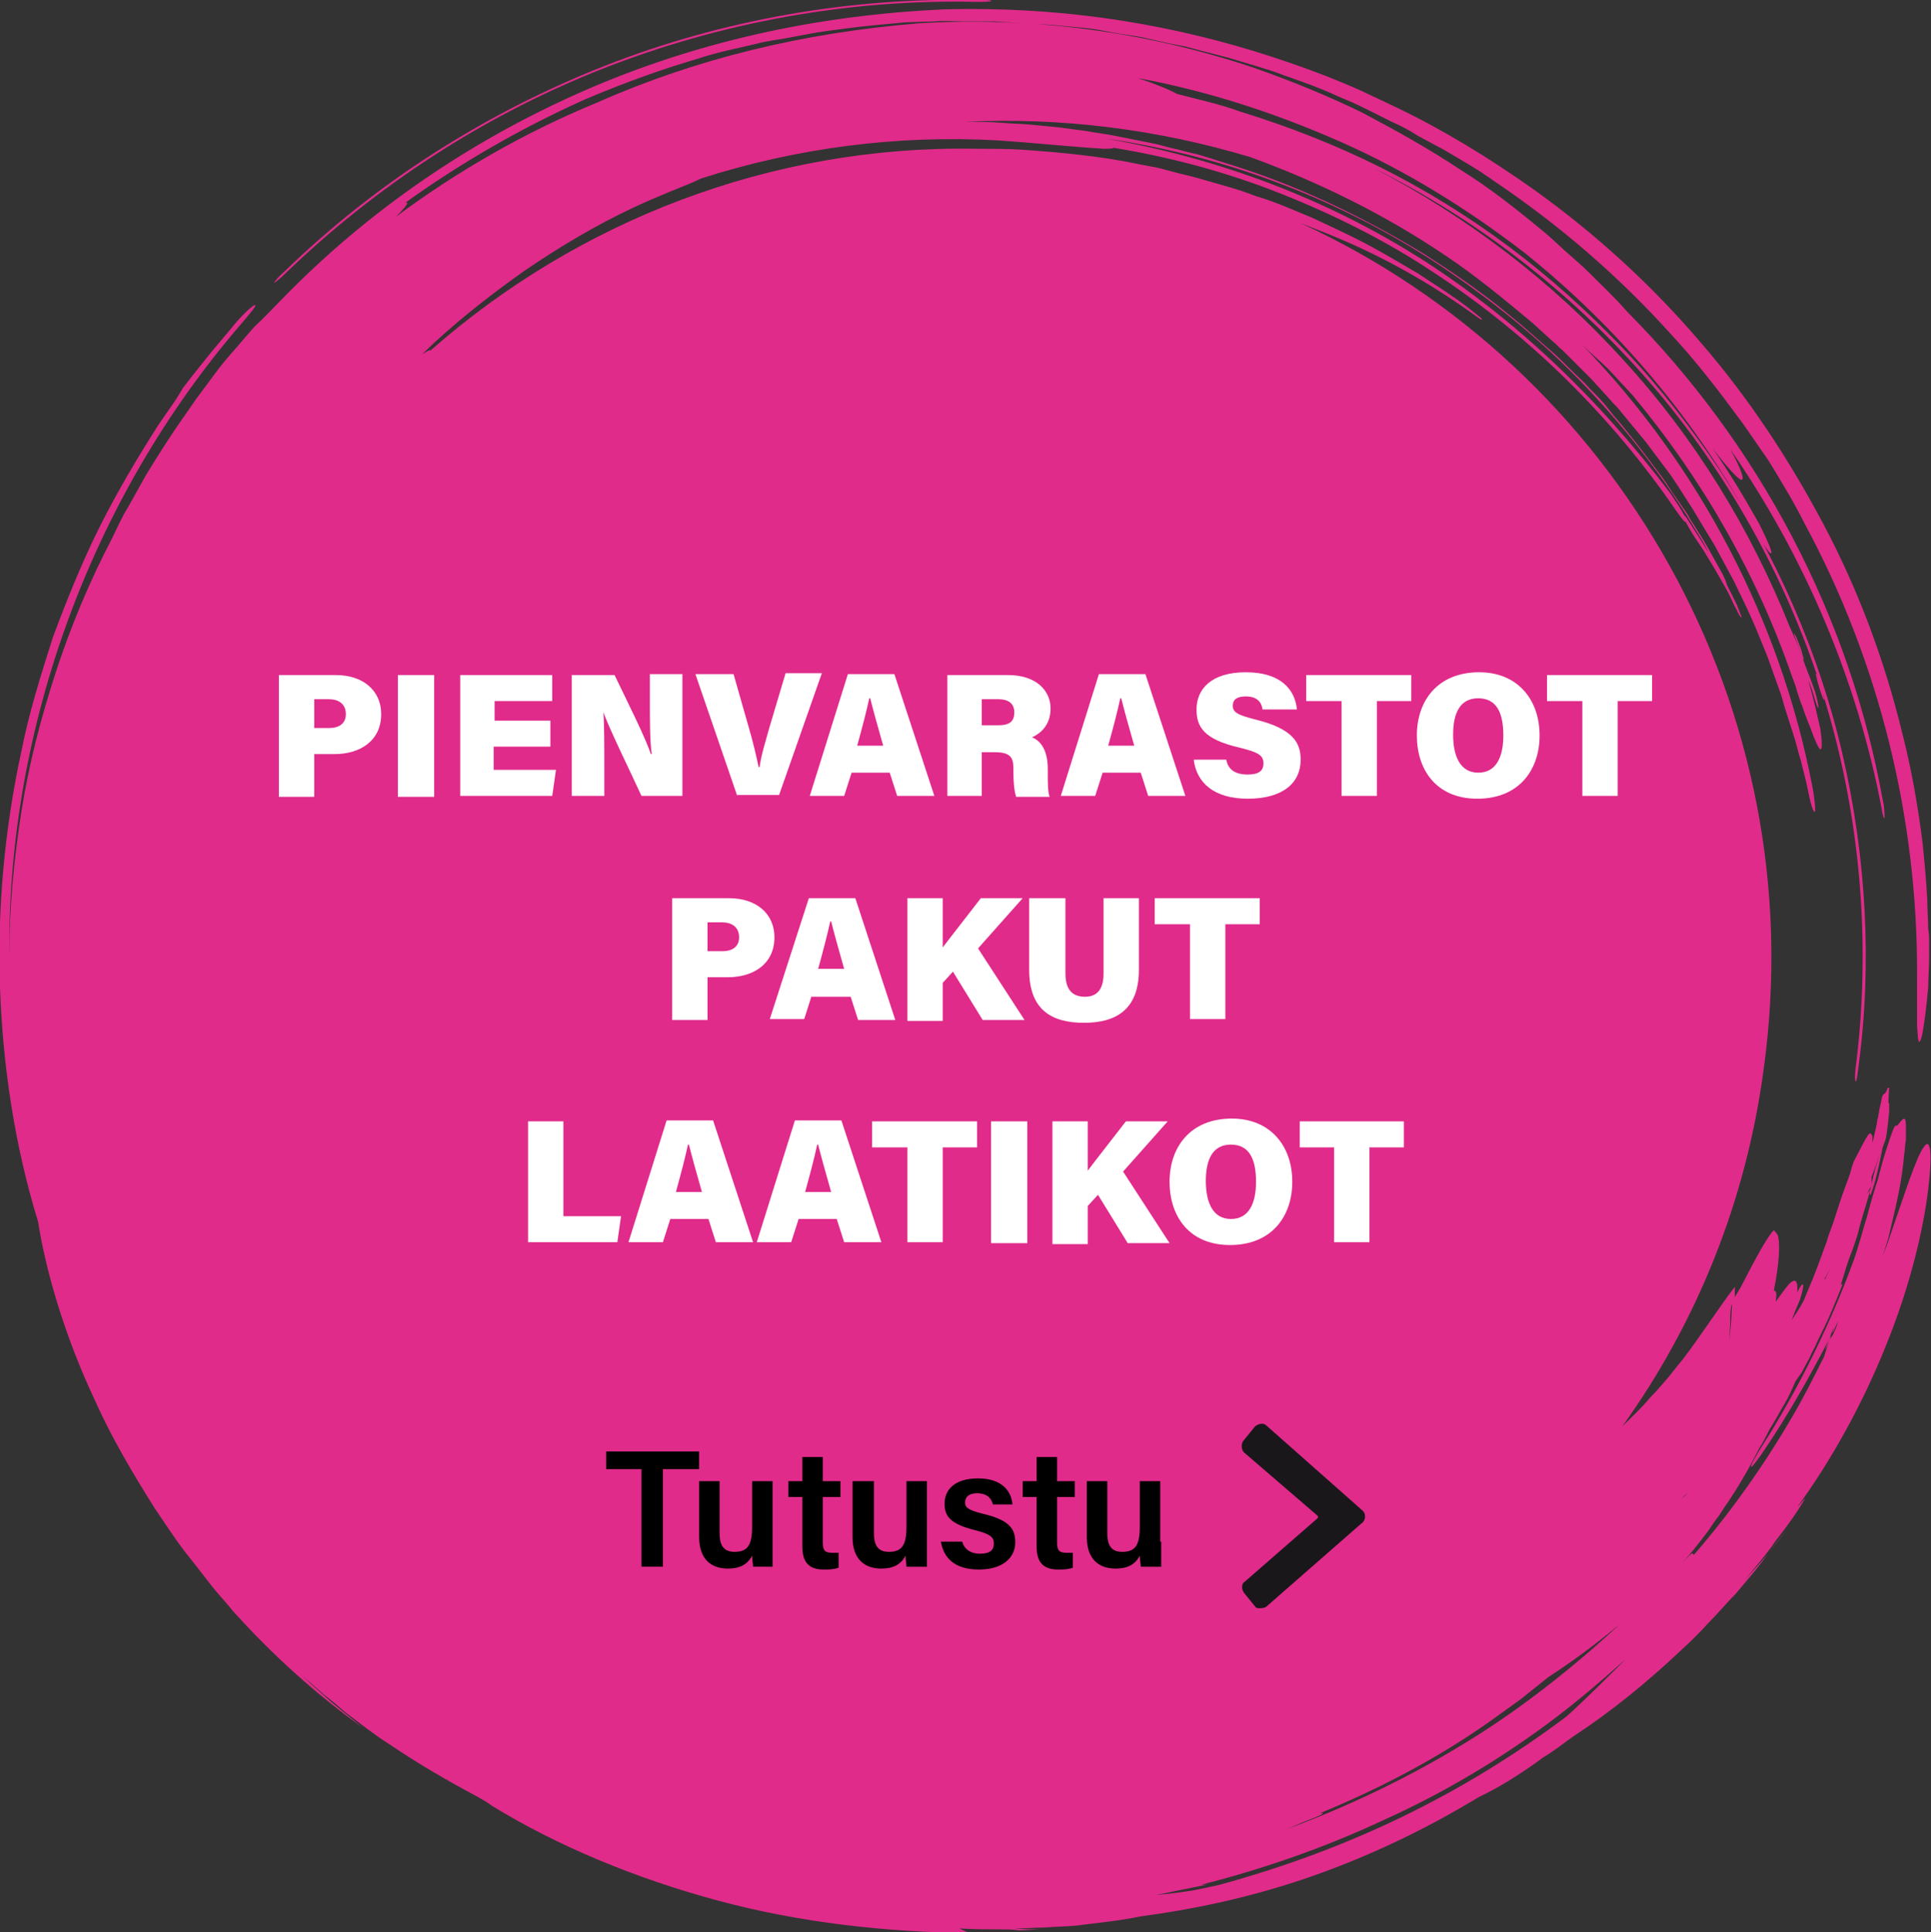 <?xml version="1.0" encoding="utf-8"?>
<!-- Generator: Adobe Illustrator 28.0.0, SVG Export Plug-In . SVG Version: 6.00 Build 0)  -->
<svg version="1.1" id="Layer_1" xmlns="http://www.w3.org/2000/svg" xmlns:xlink="http://www.w3.org/1999/xlink" x="0px" y="0px"
	 viewBox="0 0 207.7 207.8" style="enable-background:new 0 0 207.7 207.8;" xml:space="preserve">
<rect x="0" y="0" width="207.7" height="207.8" fill="#333333" stroke="none"/>
<style type="text/css">
	.st0{fill:#E02B8A;}
	.st1{fill:#1A171B;}
	.st2{enable-background:new    ;}
	.st3{fill:#FFFFFF;}
</style>
<g>
	<path class="st0" d="M207.4,127.9c0.5-4.2,0.2-5.6-0.5-4.5c-0.8,1.1-1.9,4.6-3.8,10.1c-0.2,0.5-0.4,1.1-0.6,1.6
		c0.2-0.6,0.4-1.3,0.6-1.9c0.4-1.7,0.8-3.3,1.1-4.8s0.5-2.9,0.6-4.1c0.1-0.6,0.1-1.2,0.2-1.7c0-0.5,0-1,0-1.5c0-1.6-0.6-0.3-1,0
		c-0.2-0.3-0.5,0.7-1.1,2.5c-0.3,0.9-0.6,2-0.9,3.2c-0.4,1.2-0.8,2.6-1.2,4.1c-0.5,1.6-0.9,3.2-1.4,4.6c-2.4,6.6-5.6,13.1-9.1,18.8
		c-0.7,1.1-1.6,2.5-1.9,3.2c-0.2,0.6,0.2,0.1,1-1c2.8-4.1,5.2-8.3,7.4-12.6c0.1-0.4,0.3-0.7,0.4-1.1c0,0.2-0.1,0.4-0.1,0.6
		c0.2-0.4,0.4-0.9,0.6-1.3c-0.1,0.4-0.2,0.7-0.4,1.1c-0.1,0.3-0.3,0.6-0.5,0.9c-0.2,0.5-0.4,1.2-0.6,1.8c-1.1,2.2-2.2,4.4-3.5,6.6
		c-3.1,5.3-6.6,10.2-10.4,14.6c-0.3,0.4,0-0.4-0.6,0.2c-0.3,0.3-0.6,0.6-0.9,0.9c1-1,1.9-2.2,2.9-3.5c0.4-0.6,0.8-1.2,1.2-1.7
		c0.4-0.6,0.7-1.1,1-1.5c0.6-0.9,1.1-1.7,1.5-2.4c0.8-1.3,1.2-2.2,1.6-2.9l0,0c0,0,0,0,0.2-0.4c0.4-0.6,0.7-1.2,1.1-2l0,0
		c0.1-0.2,0.2-0.3,0.3-0.5c0.5-0.8,0.9-1.6,1.4-2.4c0.5-0.9,0.9-1.8,1.1-2.3c0.2-0.3,0.4-0.6,0.7-1c0.3-0.6,0.6-1.1,0.8-1.5
		s0.4-0.9,0.6-1.2c0.3-0.7,0.6-1.3,0.9-1.9c0.6-1.2,1.1-2.4,2.1-4.9c0,0-0.1,0-0.2,0.1c0-0.1,0.2-0.6,0.4-1.3s0.5-1.6,0.9-2.6
		c0.3-0.9,0.5-1.4,0.7-2.3c0.2-0.8,0.6-2,1.3-4.4l-0.8,2.3l0.7-2l-0.4,0.5l0.5-0.9v-0.1c0-0.1,0-0.3,0-0.8c0,0,0,0,1.5-4
		c0.1-0.3,0.2-1.1,0.4-3c0,0,0-0.5,0-0.9c-0.1-0.1-0.1-0.1,0-1.7c0,0-0.1-0.1-0.2,0.1c-0.1,0.3-0.2,0.5-0.4,0.6s-0.2,0.6-0.4,1.4
		c-0.1,0.4-0.1,0.6-0.2,1.1c-0.1,0.2-0.1,0.6-0.2,1c-0.1,0.4-0.2,1-0.4,1.7c0-0.3,0-0.5,0-0.7c-0.3-0.6-0.3-0.6-2,2.7
		c0,0-0.2,0.5-0.4,1.3c-0.3,0.9-0.8,2.1-1.3,3.7c-0.3,0.9-0.5,1.6-0.7,2.1c-0.2,0.6-0.4,1-0.5,1.5c-0.4,1-0.7,2-1.5,4
		c0,0-0.4,0.9-1,2.4c-0.6,1.1-0.8,1.3-1.3,2.1l0,0c0.3-0.8,0.6-1.5,0.9-2.2c0.6-1.9,0.4-2.2-0.3-0.8c0.1-1.1-0.1-1.4-0.5-1.2
		s-1,1.1-1.8,2.2c0.1-0.8,0.1-1.2-0.2-1.2c0.6-3.1,0.7-5.1,0.4-6l-0.4-0.5c-0.7,0.7-1.9,2.9-3.6,6.2l-0.6,1v-1.1
		c-1.5,1.9-3.4,4.9-5.6,7.8c-0.6,0.7-1.1,1.4-1.7,2.1c-0.6,0.7-1.2,1.4-1.8,2c-1,1.2-2.1,2.2-3,3.1c7.9-11,13.3-24.1,15.2-38.4
		c5.4-38.9-15.9-75.4-49.8-91c1.8,0.7,3.6,1.4,5.4,2.2c4.7,2.1,9.2,4.7,13.6,7.9c0.5,0.4,0.6,0.3,0.4,0.1c-0.4-0.3-1.1-0.9-1.5-1.2
		c-1.7-1.3-3.5-2.4-5.3-3.6c-1.9-1.1-3.7-2.2-5.6-3.2c-1.9-1-3.9-1.9-5.8-2.8c-2-0.8-3.9-1.7-6-2.3c-2-0.8-4.1-1.3-6.1-1.9
		c-1-0.3-2.1-0.5-3.1-0.8c-0.5-0.1-1-0.3-1.6-0.4l-1.6-0.3c-4.2-0.9-8.5-1.3-12.8-1.6c-1.6-0.1-3.3-0.1-4.9-0.1
		c-22.1-0.4-42.9,7.8-58.7,21.7l0,0c-0.1-0.1-0.4,0.1-0.9,0.4c3.4-3.3,7.1-6.2,10.9-8.9c3.8-2.6,7.8-5,12.1-7
		c1.3-0.6,2.5-1.1,3.7-1.6s2.3-0.9,3.3-1.4c10.3-3.3,21.1-4.7,31.9-4.1l2.7,0.2c3.5,0.3,6.9,0.6,8.7,0.7c0.6,0,0.9,0,1.1-0.1
		c6.1,1,12.1,2.6,17.9,4.9c5.8,2.3,11.4,5.1,16.5,8.5c10.4,6.8,19.2,15.6,26,25.5c0.7,1,1.1,1.5,1.1,1.3c0.2,0.4,0.5,0.9,0.8,1.4
		c0.4,0.6,0.8,1.2,1.2,1.8c0.4,0.7,0.8,1.3,1.2,2s0.8,1.4,1.2,2.1s0.7,1.5,1.1,2.2c0.3,0.7,0.6,1,0.5,0.7s-0.4-1.1-0.7-1.7
		c-1.5-3.1-3.3-6-5-8.6c-0.2-0.3-0.3-0.5-0.4-0.5c-0.3-0.6-0.9-1.5-1.5-2.4C172,42.9,163,34.3,152.8,27.8
		C142.5,21.3,131,17,118.9,14.9c11.9,1.7,23.9,5.9,35,13c6.6,4.3,12.6,9.2,17.8,14.9c2.6,2.8,5,5.8,7.3,9c1.1,1.6,2.2,3.2,3.2,4.9
		c0.5,0.8,1.1,1.7,1.5,2.6s0.9,1.8,1.4,2.7c0.4,0.7,0.7,1.2,0.7,1.1c0-0.1-0.2-0.8-0.6-1.5c-0.5-0.9-1-1.8-1.5-2.7s-1.1-1.8-1.6-2.6
		c-0.3-0.4-0.5-0.9-0.8-1.3l-0.9-1.3c-0.6-0.8-1.1-1.7-1.7-2.5c-1.2-1.6-2.4-3.2-3.7-4.8c-0.6-0.8-1.3-1.5-1.9-2.3s-1.3-1.5-2-2.2
		c-0.6-0.7-1.4-1.4-2.1-2.1c-0.7-0.7-1.4-1.4-2.1-2c-1.5-1.3-2.9-2.6-4.4-3.8c-3-2.5-6.2-4.7-9.5-6.8c-6.6-4-13.7-7.4-21.3-9.7
		c-0.9-0.3-1.9-0.6-2.9-0.9c-1-0.2-1.9-0.5-2.9-0.7l-1.5-0.4l-1.5-0.3c-1-0.2-2-0.4-3-0.6c-1-0.2-2-0.3-3-0.5l-1.5-0.2l-1.5-0.2
		c-1-0.1-2.1-0.2-3.1-0.3s-2.1-0.1-3.1-0.2c-1.3-0.1-2.6-0.1-3.9-0.1c10.4-0.5,20.7,0.8,30.7,3.8c7.4,2.7,14.5,6.2,21,10.6
		c3.3,2.2,6.3,4.7,9.3,7.2l2.2,2c0.4,0.3,0.7,0.7,1.1,1l1,1l2.1,2.1l2,2.2c0.3,0.4,0.7,0.7,1,1.1l0.9,1.1l1.9,2.3l1.8,2.4
		c0.3,0.4,0.6,0.8,0.9,1.2l0.8,1.2l1.6,2.5l1.5,2.5l0.8,1.3l0.7,1.3l1.4,2.6l1.3,2.7l0.6,1.3l0.6,1.4l1.1,2.7l1,2.8l0.5,1.4l0.4,1.4
		l0.9,2.8c0.3,0.9,0.5,1.9,0.8,2.8c0.2,0.9,0.5,1.9,0.7,2.9c0.3,1.5,0.6,2.7,0.8,2.6c0.1-0.1,0-1.4-0.3-2.9
		c-3.4-17.6-12.1-34.3-24.7-47.3c0.9,0.9,1.9,1.7,2.8,2.6l2.6,2.8c7.5,9,13.4,19.3,17.2,30.4c0.2,0.5,0.4,1,0.5,1.5
		c0.2,0.5,0.3,1,0.5,1.4c0.3,0.9,0.6,1.7,0.9,2.4c0.5,1.4,0.9,2.3,1.1,2.4c0.2,0,0.2-0.8,0-2.2c-0.3-1.3-0.7-3.2-1.3-5.2
		c0.3,0.6,0.5,1.3,0.7,2s0.4,1.1,0.4,0.9c0-0.3-0.2-1.2-0.4-1.8c-0.4-1.2-0.9-2.3-1.3-3.5c-0.4-1.2-0.9-2.3-1.4-3.4
		c-4.2-10.5-10.2-20.3-17.9-28.7c-7.6-8.4-16.8-15.4-26.8-20.6c10.9,5.4,20.9,13.1,29.1,22.4c8.2,9.3,14.6,20.4,18.6,32.3
		c-0.2-0.5-0.3-0.5-0.1,0.1c0.1,0.5,0.4,1.5,0.6,2c0.2,0.6,0.3,0.4,0.1-0.1c0,0,0,0,0-0.1c4,12.9,5.2,26.7,3.5,40.1
		c-0.1,0.8-0.1,1.5,0,1.5s0.2-0.7,0.3-1.6c1.5-11.2,0.8-22.6-1.7-33.5s-7.1-21.3-13.2-30.6c-3.1-4.6-6.5-9-10.3-13s-7.9-7.7-12.3-11
		c-4.4-3.3-9.1-6.2-13.9-8.6s-9.9-4.4-15.1-6c-2.2-0.8-4.5-1.3-6.8-1.9l0,0c-0.7-0.4-2.1-1-4.2-1.7c7.6,1.4,14.9,3.8,21.9,6.9
		s13.6,7.2,19.7,11.9c10,8,18.5,18.1,24.6,29.4c0.9,1.7,1.7,3,1.9,2.9c0.2,0-0.4-1.4-1.3-3.2c-0.8-1.4-1.6-2.8-2.4-4.1
		c-0.8-1.3-1.7-2.7-2.6-4c1.6,2.1,2.8,3.4,3.1,3.4c0.4,0-0.1-1.3-1.2-3.3c8.1,11.7,13.7,25,16.3,38.7c0.1,0.8,0.3,1.2,0.3,0.9
		c0-0.3,0-1.1-0.2-1.9c-3.6-20-13.4-38.3-27.5-52.5c-1.3-1.5-2.7-2.8-4.1-4.2c-0.7-0.7-1.4-1.3-2.2-2c-0.7-0.6-1.4-1.3-2.2-2
		c-3-2.5-6.1-5-9.5-7.1c-3.3-2.2-6.9-4.2-10.5-6.1c-3.7-1.8-7.6-3.4-11.6-4.8c-11.9-4-24.1-5.5-36-4.8c-12.4,1-24,3.8-34.6,8.5
		c-7.8,3.2-15.1,7.4-21.7,12.3c0.8-0.8,1.3-1.4,1.2-1.5c0,0-0.1,0-0.2,0c6-4.3,12.4-8,19.3-11.1c4-1.7,8.1-3.2,12.2-4.4
		c2.1-0.7,4.2-1.1,6.3-1.6c1.1-0.3,2.1-0.4,3.2-0.6c1.1-0.2,2.1-0.4,3.2-0.6c2.1-0.3,4.2-0.6,6.4-0.8c1.1-0.1,2.1-0.2,3.2-0.3
		l3.2-0.1c1.1-0.1,2.1,0,3.2,0h3.2l3.2,0.2c1.1,0.1,2.1,0.1,3.2,0.2l3.2,0.3c1.1,0.1,2.1,0.3,3.1,0.5s2.1,0.3,3.1,0.5l3.1,0.7
		l1.6,0.3l1.5,0.4l3.1,0.8c1,0.3,2,0.6,3,0.9s2,0.6,3,1c2,0.7,4,1.4,5.9,2.3c1,0.4,1.9,0.8,2.9,1.3l2.8,1.4c0.9,0.4,1.9,0.9,2.8,1.5
		l2.8,1.5l2.7,1.6l1.3,0.8c0.4,0.3,0.9,0.6,1.3,0.9c7,4.7,13.4,10.2,19,16.4c2.9,3.1,5.4,6.4,7.9,9.8l1.8,2.6l0.9,1.3l0.8,1.3
		l1.6,2.7c0.5,0.9,1,1.8,1.5,2.8c8,14.8,12.2,31.7,12.1,48.7c0,0.5,0,1.1,0,1.6s0,1,0,1.4c0,0.9,0,1.7,0,2.3
		c0.1,1.3,0.1,1.9,0.3,1.7c0.2-0.2,0.4-1.4,0.6-3c0.1-0.8,0.2-1.7,0.3-2.8c0-1,0.1-2.1,0.1-3.2v-1.6c0-0.5,0-1-0.1-1.5
		c0-1-0.1-2.1-0.1-3.1c-0.1-2-0.3-4.1-0.5-6.1c-0.5-4-1.2-8-2.2-11.9c-1.9-7.8-4.7-15.3-8.4-22.3s-8.1-13.7-13.3-19.7
		c-5.2-6.1-11.2-11.6-17.9-16.4c-4.8-3.4-9.7-6.4-14.7-8.8c-1.3-0.6-2.5-1.2-3.8-1.8s-2.6-1.1-3.8-1.6c-2.6-1-5.2-1.9-7.8-2.7
		c-10.5-3.2-21.5-4.8-33.2-4.5c-14,0.6-27.2,3.6-39.2,8.9s-23,12.8-32.3,22.4c-0.9,0.9-1.8,1.9-2.8,2.8c-0.9,1-1.7,2-2.6,3
		s-1.7,2.1-2.5,3.2l-1.2,1.6L20,44.5c-1.5,2.1-2.9,4.3-4.3,6.6c-0.6,1.1-1.3,2.3-1.9,3.4c-0.7,1.1-1.2,2.3-1.8,3.5
		c-2.4,4.6-4.4,9.4-6,14.3s-2.9,9.9-3.7,15S1,97.6,1,102.7C0.8,78.1,9.9,53.5,25.8,35c1.1-1.3,1.9-2.2,1.6-2.2
		c-0.3,0.1-1.5,1.2-2.6,2.6l-2.1,2.5l-2,2.5l-1,1.3L18.9,43l-1.8,2.6c-2.3,3.6-4.5,7.3-6.4,11.1s-3.5,7.8-5,11.8
		c-1.3,4.1-2.6,8.2-3.4,12.3C0.5,89.1-0.3,97.7,0,106.2s1.6,17.1,4.1,25.2c0.7,4.6,2.6,11.8,6.2,19.4c1.7,3.8,4,7.7,6.4,11.5
		c1.3,1.9,2.5,3.8,4,5.6c0.7,0.9,1.4,1.8,2.1,2.7s1.5,1.7,2.2,2.6c4.4,4.9,9,9,14,12.6c-1.1-0.9-2.2-1.8-3.3-2.7
		c-1-0.9-2.2-1.9-3.2-2.9c0.8,0.7,1.6,1.4,2.4,2.1c0.8,0.6,1.6,1.3,2.3,1.9c1.6,1.2,3.1,2.4,4.7,3.4c3.1,2.1,6.2,3.9,9.4,5.6
		c0.5,0.3,1.1,0.6,1.6,1c7,4.3,15.4,7.8,24.3,10.2s18.2,3.4,27.2,3.5c-0.4-0.1-0.8-0.3-1.2-0.5c1.7,0.1,3,0.1,4.3,0.1
		c0.7,0,1.4,0,2.1,0.1c0.8,0,1.6-0.1,2.5-0.1c-1,0-2,0-3-0.1c0.1,0,0.2,0,0.2,0c1,0,2-0.1,3.1-0.1c1.1-0.1,2.2-0.1,3.3-0.2
		c2.3-0.3,4.6-0.5,7-1c5.3-0.7,11.2-1.9,17.2-3.9s12.2-4.8,18.1-8.3c0.4-0.2,0.8-0.5,1.2-0.7c1.7-0.8,4.1-2.2,6.8-4.2
		c1.2-0.7,2.4-1.7,3.3-2.3c3.8-2.5,7.7-5.6,11.6-9.3c1-0.9,2-1.9,2.9-2.9c1-1,1.9-2.1,2.9-3.1c0.9-1.1,1.9-2.2,2.8-3.4
		s1.8-2.4,2.8-3.6c-0.7,0.9-1.5,1.9-2.2,2.8c-0.8,0.9-1.6,1.8-2.4,2.7c1.1-1.4,2.3-2.7,3.3-4.2c1.1-1.4,2.2-2.9,3.2-4.6
		c-0.3,0.3-0.6,0.7-0.9,1c3.6-4.9,7.1-11.2,9.6-17.5C205.5,138.2,206.9,132.1,207.4,127.9L207.4,127.9z M196.9,136.4
		c-0.2,0.4-0.4,0.7-0.6,1.2C196.2,137.6,196.2,137.6,196.9,136.4z M186.3,140.2l-0.1,2l-0.2,2l0.1-1.8c0-0.6,0-1.2,0.1-1.9
		L186.3,140.2L186.3,140.2z M180.2,161.8c0.4-0.4,0.8-0.8,1.4-1.3c0,0-0.1,0.1-0.4,0.4C180.9,161.1,180.6,161.4,180.2,161.8
		C179.9,162,179.9,162,180.2,161.8L180.2,161.8z M174.2,174.7c-4.7,4.4-10.5,9-16.2,12.5c-6.3,3.9-13,7.1-19.8,9.6
		c0.8-0.3,1.6-0.7,2.4-1c0.8-0.3,2.3-0.9,1.4-0.8c6.3-2.6,12.5-5.8,18.3-9.9c1.1-0.8,2.1-1.5,3.2-2.3c1-0.8,2-1.6,3-2.4
		C168.8,178.9,171.2,177.2,174.2,174.7L174.2,174.7z M131.2,202.7c-0.9,0.2-1.8,0.4-2.8,0.6c-1.3,0.2-2.7,0.4-4.1,0.5
		c0.2,0,0.4-0.1,0.6-0.1c1.8-0.4,3.5-0.7,5.3-1.1c-0.3,0.1-0.6,0.1-1,0.1c6.7-1.7,13.3-4,19.5-6.9c6-2.7,11.9-6.1,17.6-10.3
		c3-2.2,5.8-4.6,8.6-7.1c-2.2,2.2-4.3,4.3-6.4,6.2C157.3,193,145.1,198.9,131.2,202.7L131.2,202.7z"/>
	<path class="st0" d="M196.7,144c-0.1,0.4-0.3,0.8-0.4,1.2c0.2-0.3,0.3-0.7,0.5-1c0.1-0.3,0.1-0.5,0.2-0.7
		C196.9,143.7,196.8,143.9,196.7,144L196.7,144z"/>
	<path class="st0" d="M201.2,128.5c0.5-1.3,0.8-2.6,1.2-4.6c0.1-0.5,0.1-0.7,0.1-0.8c-0.2,0.7-0.5,1.7-0.8,2.6
		C201.2,127.6,201,128.6,201.2,128.5L201.2,128.5z"/>
	<path class="st0" d="M202.5,123.1c0.1-0.3,0.2-0.6,0.2-0.8s0.1-0.3,0.1-0.3c-0.1,0.2-0.2,0.5-0.2,0.7s0,0.2,0,0.2
		S202.5,122.9,202.5,123.1L202.5,123.1z"/>
	<path class="st0" d="M30.6,29.5C40.4,20,52.1,12.4,64.8,7.4s26.5-7.5,40.1-7.2c0.9,0,1.7,0,1.7-0.1c0.1-0.1-0.7-0.1-1.5-0.1
		C91.5-0.3,77.7,2.1,65,7.1s-24.5,12.5-34.3,22c-0.7,0.6-1.2,1.2-1.2,1.3C29.4,30.5,30,30.1,30.6,29.5L30.6,29.5z"/>
	<path class="st0" d="M193.1,68.6c0.2,0.5,0.5,1.4,0.7,2c0.2,0.5,0.3,0.4,0.1-0.1c-0.1-0.6-0.5-1.5-0.7-2
		C192.9,67.9,192.9,68,193.1,68.6z"/>
</g>
<path class="st1" d="M136.2,172.8l10.4-9.1l0,0c0.3-0.3,0.3-0.9,0-1.2l0,0l-10.4-9.2c-0.3-0.3-0.8-0.2-1.2,0.1l0,0l-1.3,1.6
	c-0.2,0.3-0.2,0.9,0.1,1.2l7.9,6.8c0.1,0.1,0.1,0.2,0,0.3l0,0l-7.8,6.8c-0.2,0.1-0.3,0.3-0.3,0.6s0.1,0.4,0.2,0.6l1.3,1.6
	C135.3,173,135.9,173,136.2,172.8L136.2,172.8L136.2,172.8z"/>
<g class="st2">
	<path class="st3" d="M30,72.6h6.1c3,0,4.9,1.7,4.9,4.2c0,2.9-2.3,4.3-5,4.3h-2.2v4.6H30V72.6z M33.8,78.3h1.6
		c1.1,0,1.8-0.5,1.8-1.5c0-1.1-0.8-1.6-1.8-1.6h-1.6V78.3z"/>
	<path class="st3" d="M46.7,72.6v13.1h-3.9V72.6H46.7z"/>
	<path class="st3" d="M59.1,80.3h-6v2.5h6.7l-0.4,2.8h-9.9V72.6h9.9v2.8h-6.2v2.1h6V80.3z"/>
	<path class="st3" d="M61.5,85.6V72.6h4.6c1.4,2.9,3.4,6.9,3.9,8.5h0.1c-0.2-1.4-0.2-3.7-0.2-5.8v-2.8h3.5v13.1h-4.4
		c-1.1-2.4-3.5-7.3-4.1-9h0c0.1,1.2,0.1,3.8,0.1,6.1v2.9H61.5z"/>
	<path class="st3" d="M79.3,85.6l-4.5-13.1h4.1l1.6,5.6c0.5,1.7,0.8,3,1.1,4.4h0.1c0.2-1.4,0.6-2.6,1.1-4.4l1.7-5.7h3.9l-4.6,13.1
		H79.3z"/>
	<path class="st3" d="M91.6,83.1l-0.8,2.5h-3.7l4.1-13.1h5l4.3,13.1h-4l-0.8-2.5H91.6z M95,80.2c-0.6-2.1-1.1-3.9-1.4-5.1h-0.1
		c-0.3,1.4-0.8,3.3-1.3,5.1H95z"/>
	<path class="st3" d="M105.6,80.7v4.9h-3.7V72.6h6.5c3.1,0,4.6,1.7,4.6,3.6c0,1.8-1.1,2.7-2,3.1c0.8,0.3,1.7,1.2,1.7,3.4v0.6
		c0,0.8,0,1.9,0.2,2.4h-3.6c-0.2-0.6-0.3-1.5-0.3-2.8v-0.3c0-1.1-0.3-1.7-2-1.7H105.6z M105.6,78h1.8c1.3,0,1.7-0.5,1.7-1.4
		s-0.6-1.4-1.7-1.4h-1.8V78z"/>
	<path class="st3" d="M118.6,83.1l-0.8,2.5h-3.7l4.1-13.1h5l4.3,13.1h-4l-0.8-2.5H118.6z M122,80.2c-0.6-2.1-1.1-3.9-1.4-5.1h-0.1
		c-0.3,1.4-0.8,3.3-1.3,5.1H122z"/>
	<path class="st3" d="M131.9,81.7c0.2,1.1,1,1.6,2.3,1.6c1.2,0,1.7-0.4,1.7-1.2c0-0.9-0.6-1.2-2.6-1.7c-3.9-0.9-4.6-2.3-4.6-4.1
		c0-2.2,1.6-4,5.3-4c3.8,0,5.3,1.9,5.5,4h-3.7c-0.1-0.7-0.5-1.4-1.8-1.4c-0.9,0-1.4,0.3-1.4,1c0,0.7,0.5,1,2.5,1.5
		c4,1,4.8,2.5,4.8,4.3c0,2.5-1.9,4.2-5.7,4.2c-3.6,0-5.5-1.7-5.8-4.2H131.9z"/>
	<path class="st3" d="M144.2,75.4h-3.7v-2.8h11.3v2.8h-3.7v10.2h-3.8V75.4z"/>
	<path class="st3" d="M165.6,79.1c0,3.7-2.2,6.8-6.7,6.8c-4.4,0-6.5-3.1-6.5-6.8c0-3.8,2.3-6.8,6.7-6.8
		C163.2,72.3,165.6,75.2,165.6,79.1z M156.3,79c0,2.4,0.8,4.1,2.7,4.1c2,0,2.7-1.8,2.7-4c0-2.4-0.7-4-2.7-4
		C157.1,75.1,156.3,76.6,156.3,79z"/>
	<path class="st3" d="M170.1,75.4h-3.7v-2.8h11.3v2.8H174v10.2h-3.8V75.4z"/>
</g>
<g class="st2">
	<path class="st3" d="M72.3,96.6h6.1c3,0,4.9,1.7,4.9,4.2c0,2.9-2.3,4.3-5,4.3h-2.2v4.6h-3.8V96.6z M76.1,102.3h1.6
		c1.1,0,1.8-0.5,1.8-1.5c0-1.1-0.8-1.6-1.8-1.6h-1.6V102.3z"/>
	<path class="st3" d="M87.3,107.1l-0.8,2.5h-3.7L87,96.6h5l4.3,13.1h-4l-0.8-2.5H87.3z M90.8,104.2c-0.6-2.1-1.1-3.9-1.4-5.1h-0.1
		c-0.3,1.4-0.8,3.3-1.3,5.1H90.8z"/>
	<path class="st3" d="M97.6,96.6h3.8v5.3c0.9-1.2,2.8-3.6,4.1-5.3h4.5l-4.8,5.4l5,7.7h-4.5l-3.2-5.2l-1.1,1.2v4.1h-3.8V96.6z"/>
	<path class="st3" d="M114.6,96.6v8.1c0,1.9,0.9,2.5,2.1,2.5c1.3,0,2-0.8,2-2.5v-8.1h3.8v7.7c0,4.4-2.6,5.7-5.9,5.7
		c-3.5,0-5.9-1.4-5.9-5.7v-7.7H114.6z"/>
	<path class="st3" d="M127.9,99.4h-3.7v-2.8h11.3v2.8h-3.7v10.2h-3.8V99.4z"/>
</g>
<g class="st2">
	<path class="st3" d="M56.7,120.6h3.9v10.2h6.2l-0.4,2.8h-9.6V120.6z"/>
	<path class="st3" d="M72.1,131.1l-0.8,2.5h-3.7l4.1-13.1h5l4.3,13.1h-4l-0.8-2.5H72.1z M75.5,128.2c-0.6-2.1-1.1-3.9-1.4-5.1h-0.1
		c-0.3,1.4-0.8,3.3-1.3,5.1H75.5z"/>
	<path class="st3" d="M85.9,131.1l-0.8,2.5h-3.7l4.1-13.1h5l4.3,13.1h-4l-0.8-2.5H85.9z M89.4,128.2c-0.6-2.1-1.1-3.9-1.4-5.1h-0.1
		c-0.3,1.4-0.8,3.3-1.3,5.1H89.4z"/>
	<path class="st3" d="M97.5,123.4h-3.7v-2.8h11.3v2.8h-3.7v10.2h-3.8V123.4z"/>
	<path class="st3" d="M110.5,120.6v13.1h-3.9v-13.1H110.5z"/>
	<path class="st3" d="M113.2,120.6h3.8v5.3c0.9-1.2,2.8-3.6,4.1-5.3h4.5l-4.8,5.4l5,7.7h-4.5l-3.2-5.2l-1.1,1.2v4.1h-3.8V120.6z"/>
	<path class="st3" d="M139,127.1c0,3.7-2.2,6.8-6.7,6.8c-4.4,0-6.5-3.1-6.5-6.8c0-3.8,2.3-6.8,6.7-6.8
		C136.6,120.3,139,123.2,139,127.1z M129.7,127c0,2.4,0.8,4.1,2.7,4.1c2,0,2.7-1.8,2.7-4c0-2.4-0.7-4-2.7-4
		C130.5,123.1,129.7,124.6,129.7,127z"/>
	<path class="st3" d="M143.5,123.4h-3.7v-2.8H151v2.8h-3.7v10.2h-3.8V123.4z"/>
</g>
<g>
	<path d="M69.1,158h-3.9v-1.9h10v1.9h-3.9v10.5h-2.3V158z"/>
	<path d="M83.1,165.8c0,0.9,0,2,0,2.7H81c0-0.3-0.1-0.8-0.1-1.2c-0.5,1-1.4,1.4-2.6,1.4c-1.8,0-3.1-1-3.1-3.4v-6h2.2v5.6
		c0,1.1,0.3,2,1.6,2c1.4,0,1.9-0.7,1.9-2.7v-4.9h2.2V165.8z"/>
	<path d="M84.8,159.3h1.5v-2.6h2.2v2.6h1.9v1.7h-1.9v4.9c0,0.8,0.2,1.1,1,1.1c0.2,0,0.5,0,0.7,0v1.6c-0.5,0.2-1.1,0.2-1.6,0.2
		c-1.7,0-2.3-0.9-2.3-2.5V161h-1.5V159.3z"/>
	<path d="M99.7,165.8c0,0.9,0,2,0,2.7h-2.2c0-0.3-0.1-0.8-0.1-1.2c-0.5,1-1.4,1.4-2.6,1.4c-1.8,0-3.1-1-3.1-3.4v-6H94v5.6
		c0,1.1,0.3,2,1.6,2c1.4,0,1.9-0.7,1.9-2.7v-4.9h2.2V165.8z"/>
	<path d="M103.5,165.8c0.2,0.8,0.9,1.3,1.9,1.3c1.1,0,1.5-0.4,1.5-1.1c0-0.7-0.4-1-1.9-1.4c-2.9-0.7-3.4-1.6-3.4-2.9
		c0-1.4,1-2.7,3.6-2.7c2.7,0,3.6,1.5,3.7,2.8h-2.1c-0.1-0.4-0.4-1.2-1.7-1.2c-1,0-1.3,0.5-1.3,1c0,0.5,0.3,0.8,1.9,1.2
		c3,0.7,3.5,1.7,3.5,3.1c0,1.5-1.2,2.9-3.9,2.9c-2.7,0-3.8-1.3-4.1-3H103.5z"/>
	<path d="M110,159.3h1.5v-2.6h2.2v2.6h1.9v1.7h-1.9v4.9c0,0.8,0.2,1.1,1,1.1c0.2,0,0.5,0,0.7,0v1.6c-0.5,0.2-1.1,0.2-1.6,0.2
		c-1.7,0-2.3-0.9-2.3-2.5V161H110V159.3z"/>
	<path d="M124.9,165.8c0,0.9,0,2,0,2.7h-2.2c0-0.3-0.1-0.8-0.1-1.2c-0.5,1-1.4,1.4-2.6,1.4c-1.8,0-3.1-1-3.1-3.4v-6h2.2v5.6
		c0,1.1,0.3,2,1.6,2c1.4,0,1.9-0.7,1.9-2.7v-4.9h2.2V165.8z"/>
</g>
</svg>
